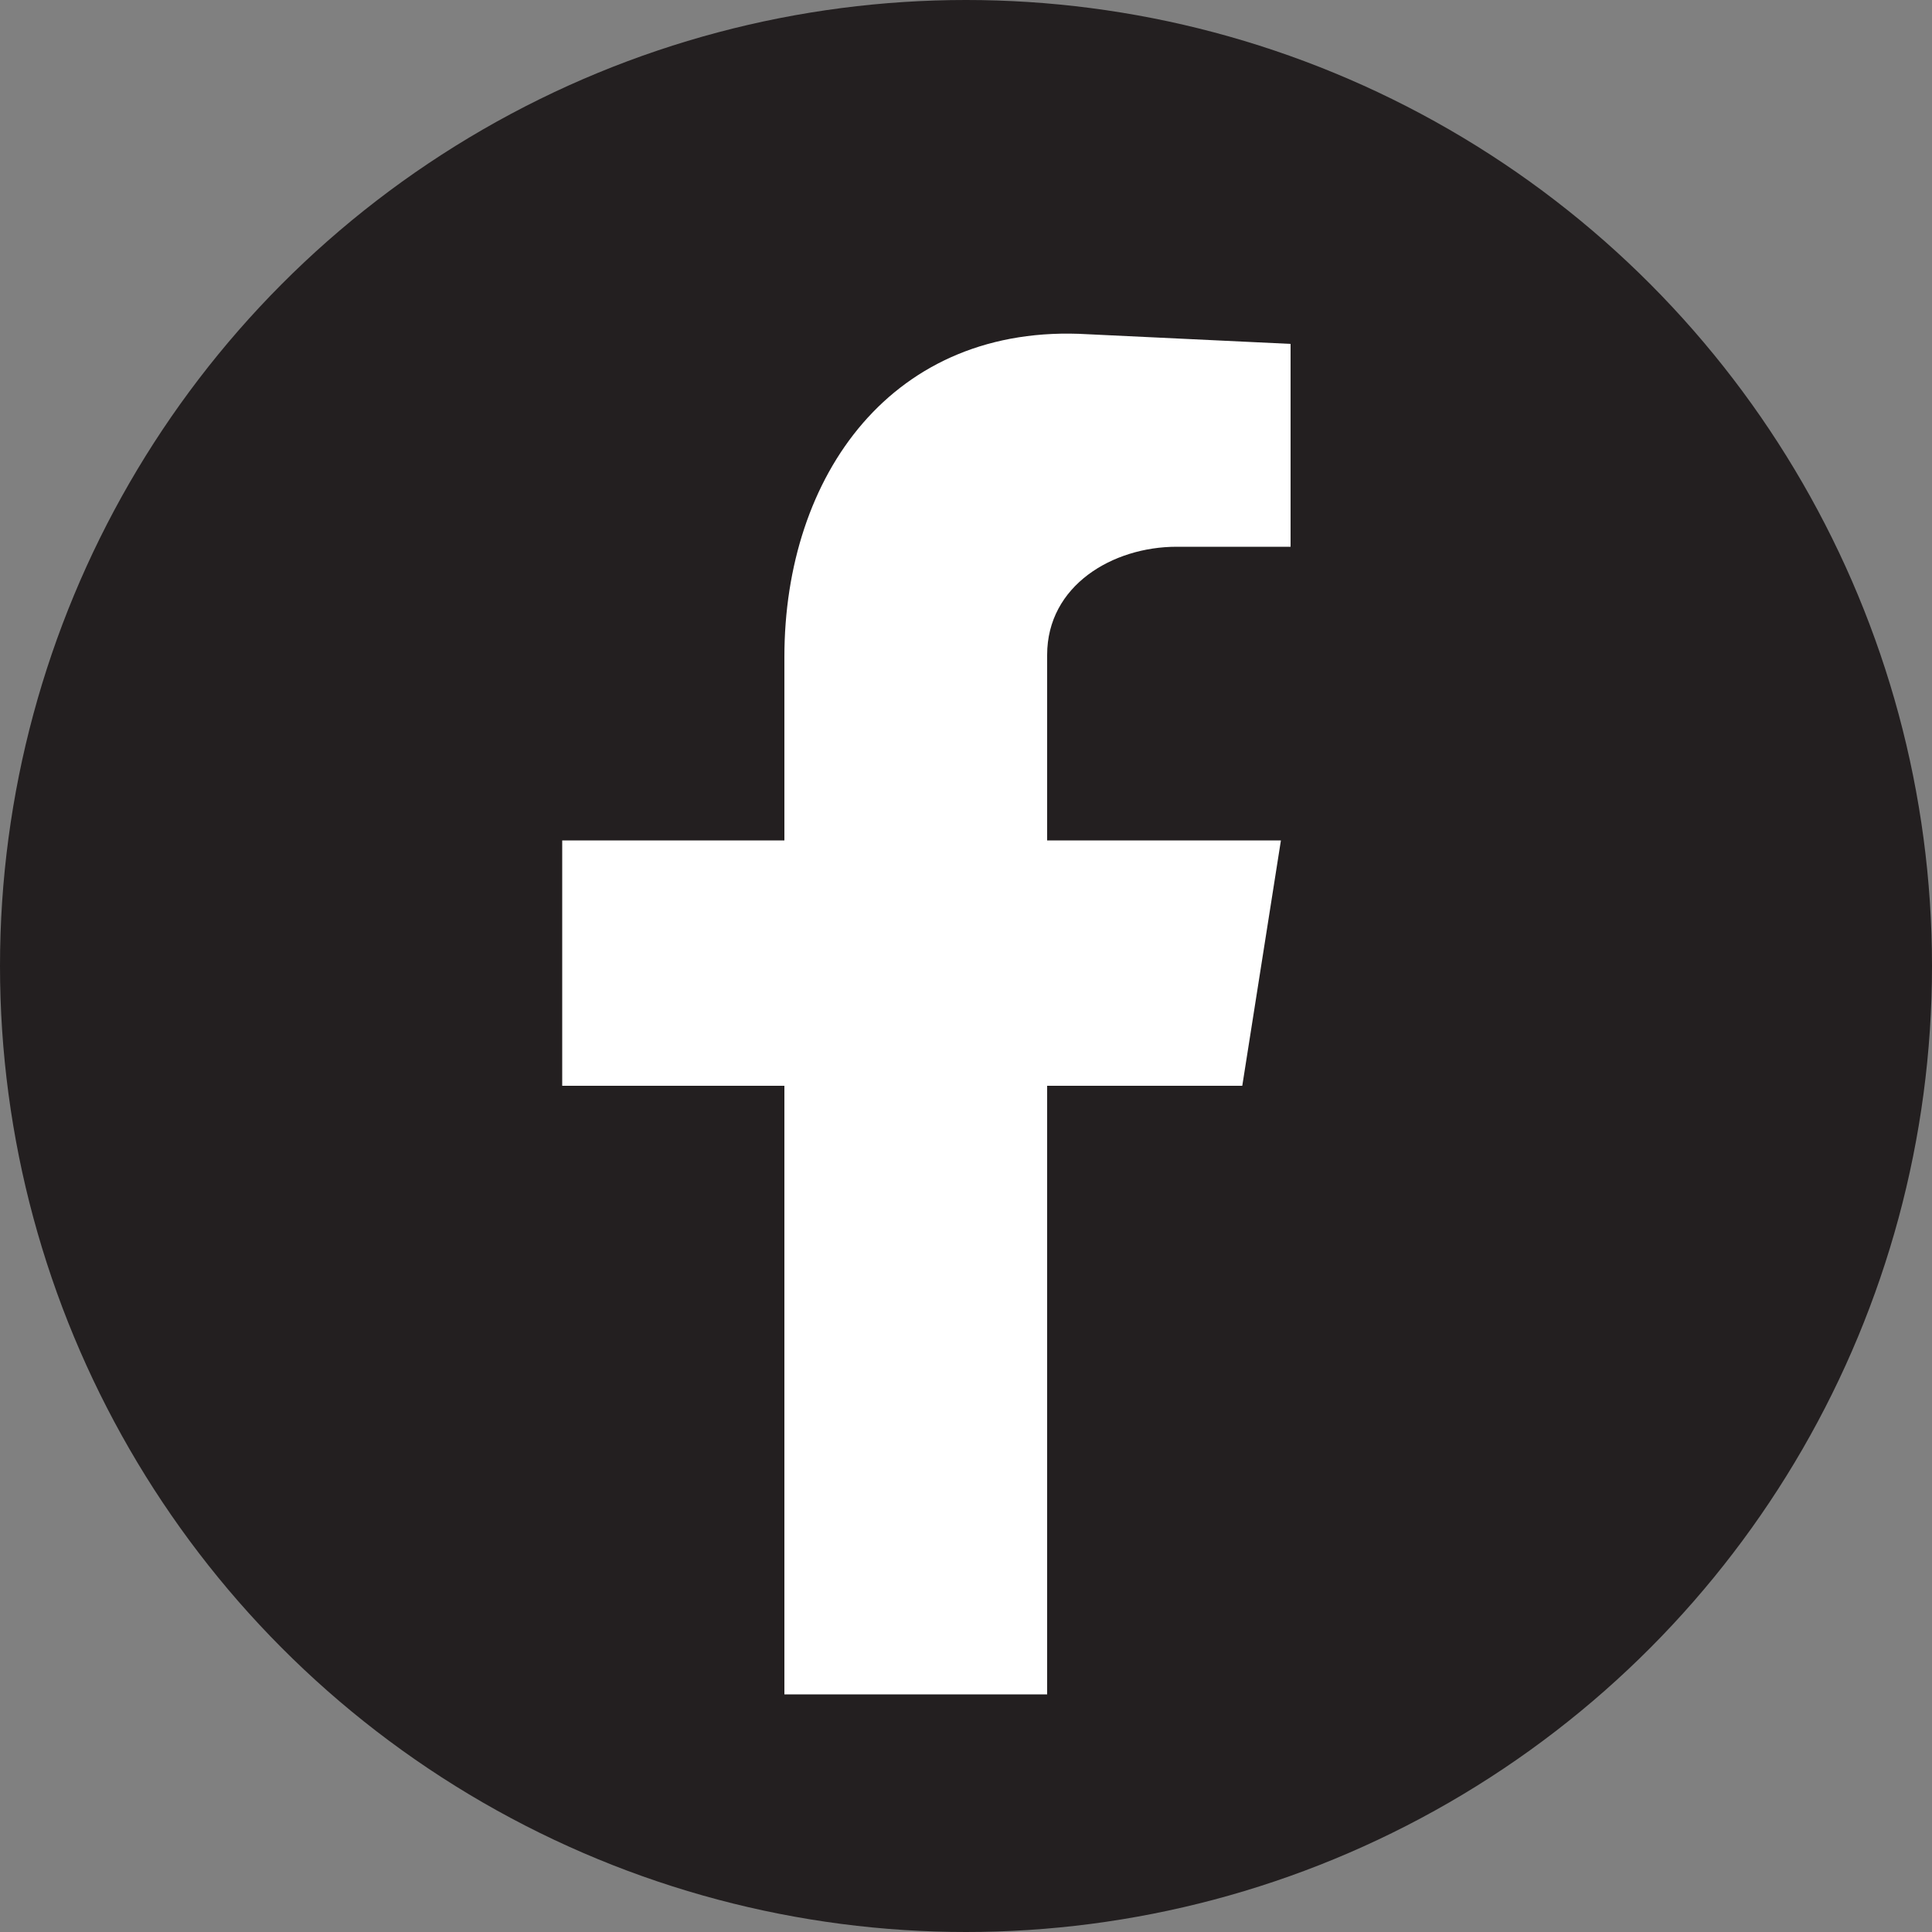<?xml version="1.0" encoding="UTF-8"?>
<svg id="Layer_1" data-name="Layer 1" xmlns="http://www.w3.org/2000/svg" viewBox="0 0 100 100">
  <rect x="0" y="0" width="100" height="100" fill="#808080" stroke="none"/>
  <defs>
    <style>
      .cls-1 {
        fill: #fff;
        fill-rule: evenodd;
      }

      .cls-1, .cls-2 {
        stroke-width: 0px;
      }

      .cls-2 {
        fill: #231f20;
      }
    </style>
  </defs>
  <circle class="cls-2" cx="50" cy="50" r="50"/>
  <path class="cls-1" d="m40.6,87.7h13.6v-31.5h10.1l2-12.7h-12.1v-9.6c0-3.6,3.4-5.6,6.7-5.6h5.9v-10.5l-10.5-.5c-10.1-.6-15.7,7.3-15.7,16.7v9.5h-11.5v12.7h11.5v31.5Z"/>
</svg>